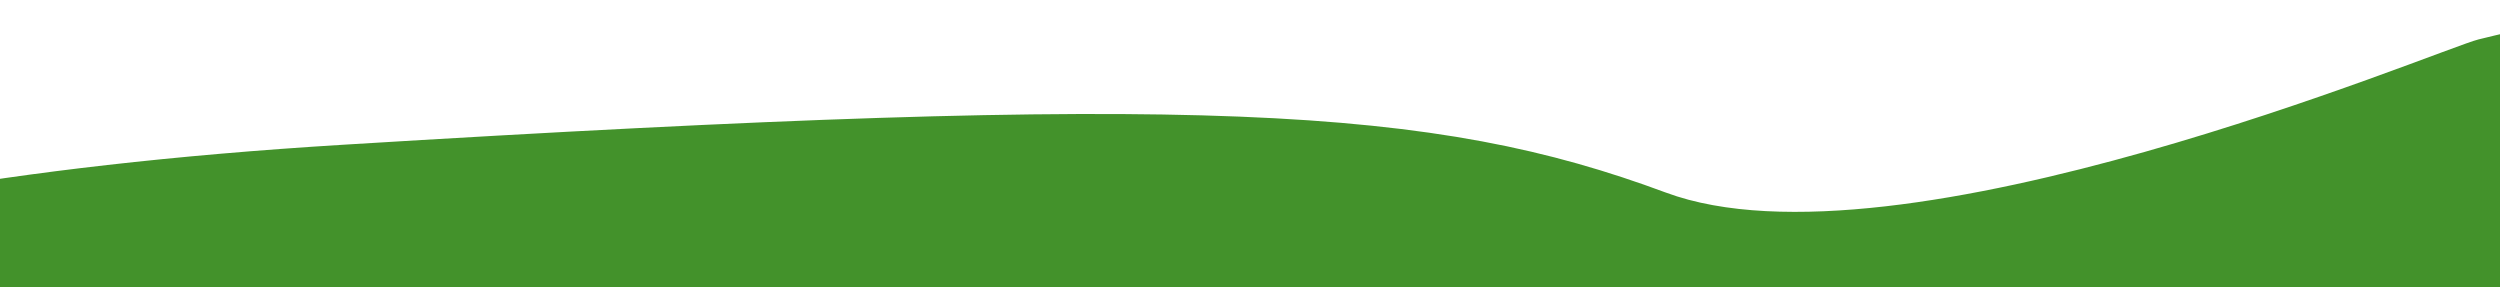 <svg width="261" height="30" viewBox="0 0 261 30" fill="none" xmlns="http://www.w3.org/2000/svg">
<g clip-path="url(#clip0_150_799)">
<path d="M35.844 15.11C-35.837 19.507 -57.919 34.596 -60 41.591V165H359.365C384.703 148.346 357.309 105.843 353.49 93.053C348.716 77.065 371.851 4.118 338.066 4.118C304.282 4.118 296.203 -5.148 258.747 4.118C254.707 5.117 198.156 29.1 173.919 20.106C149.683 11.113 125.446 9.614 35.844 15.11Z" fill="#43922B"/>
</g>
<defs>
<clipPath id="clip0_150_799">
<rect width="261" height="30" fill="white"/>
</clipPath>
</defs>
</svg>
